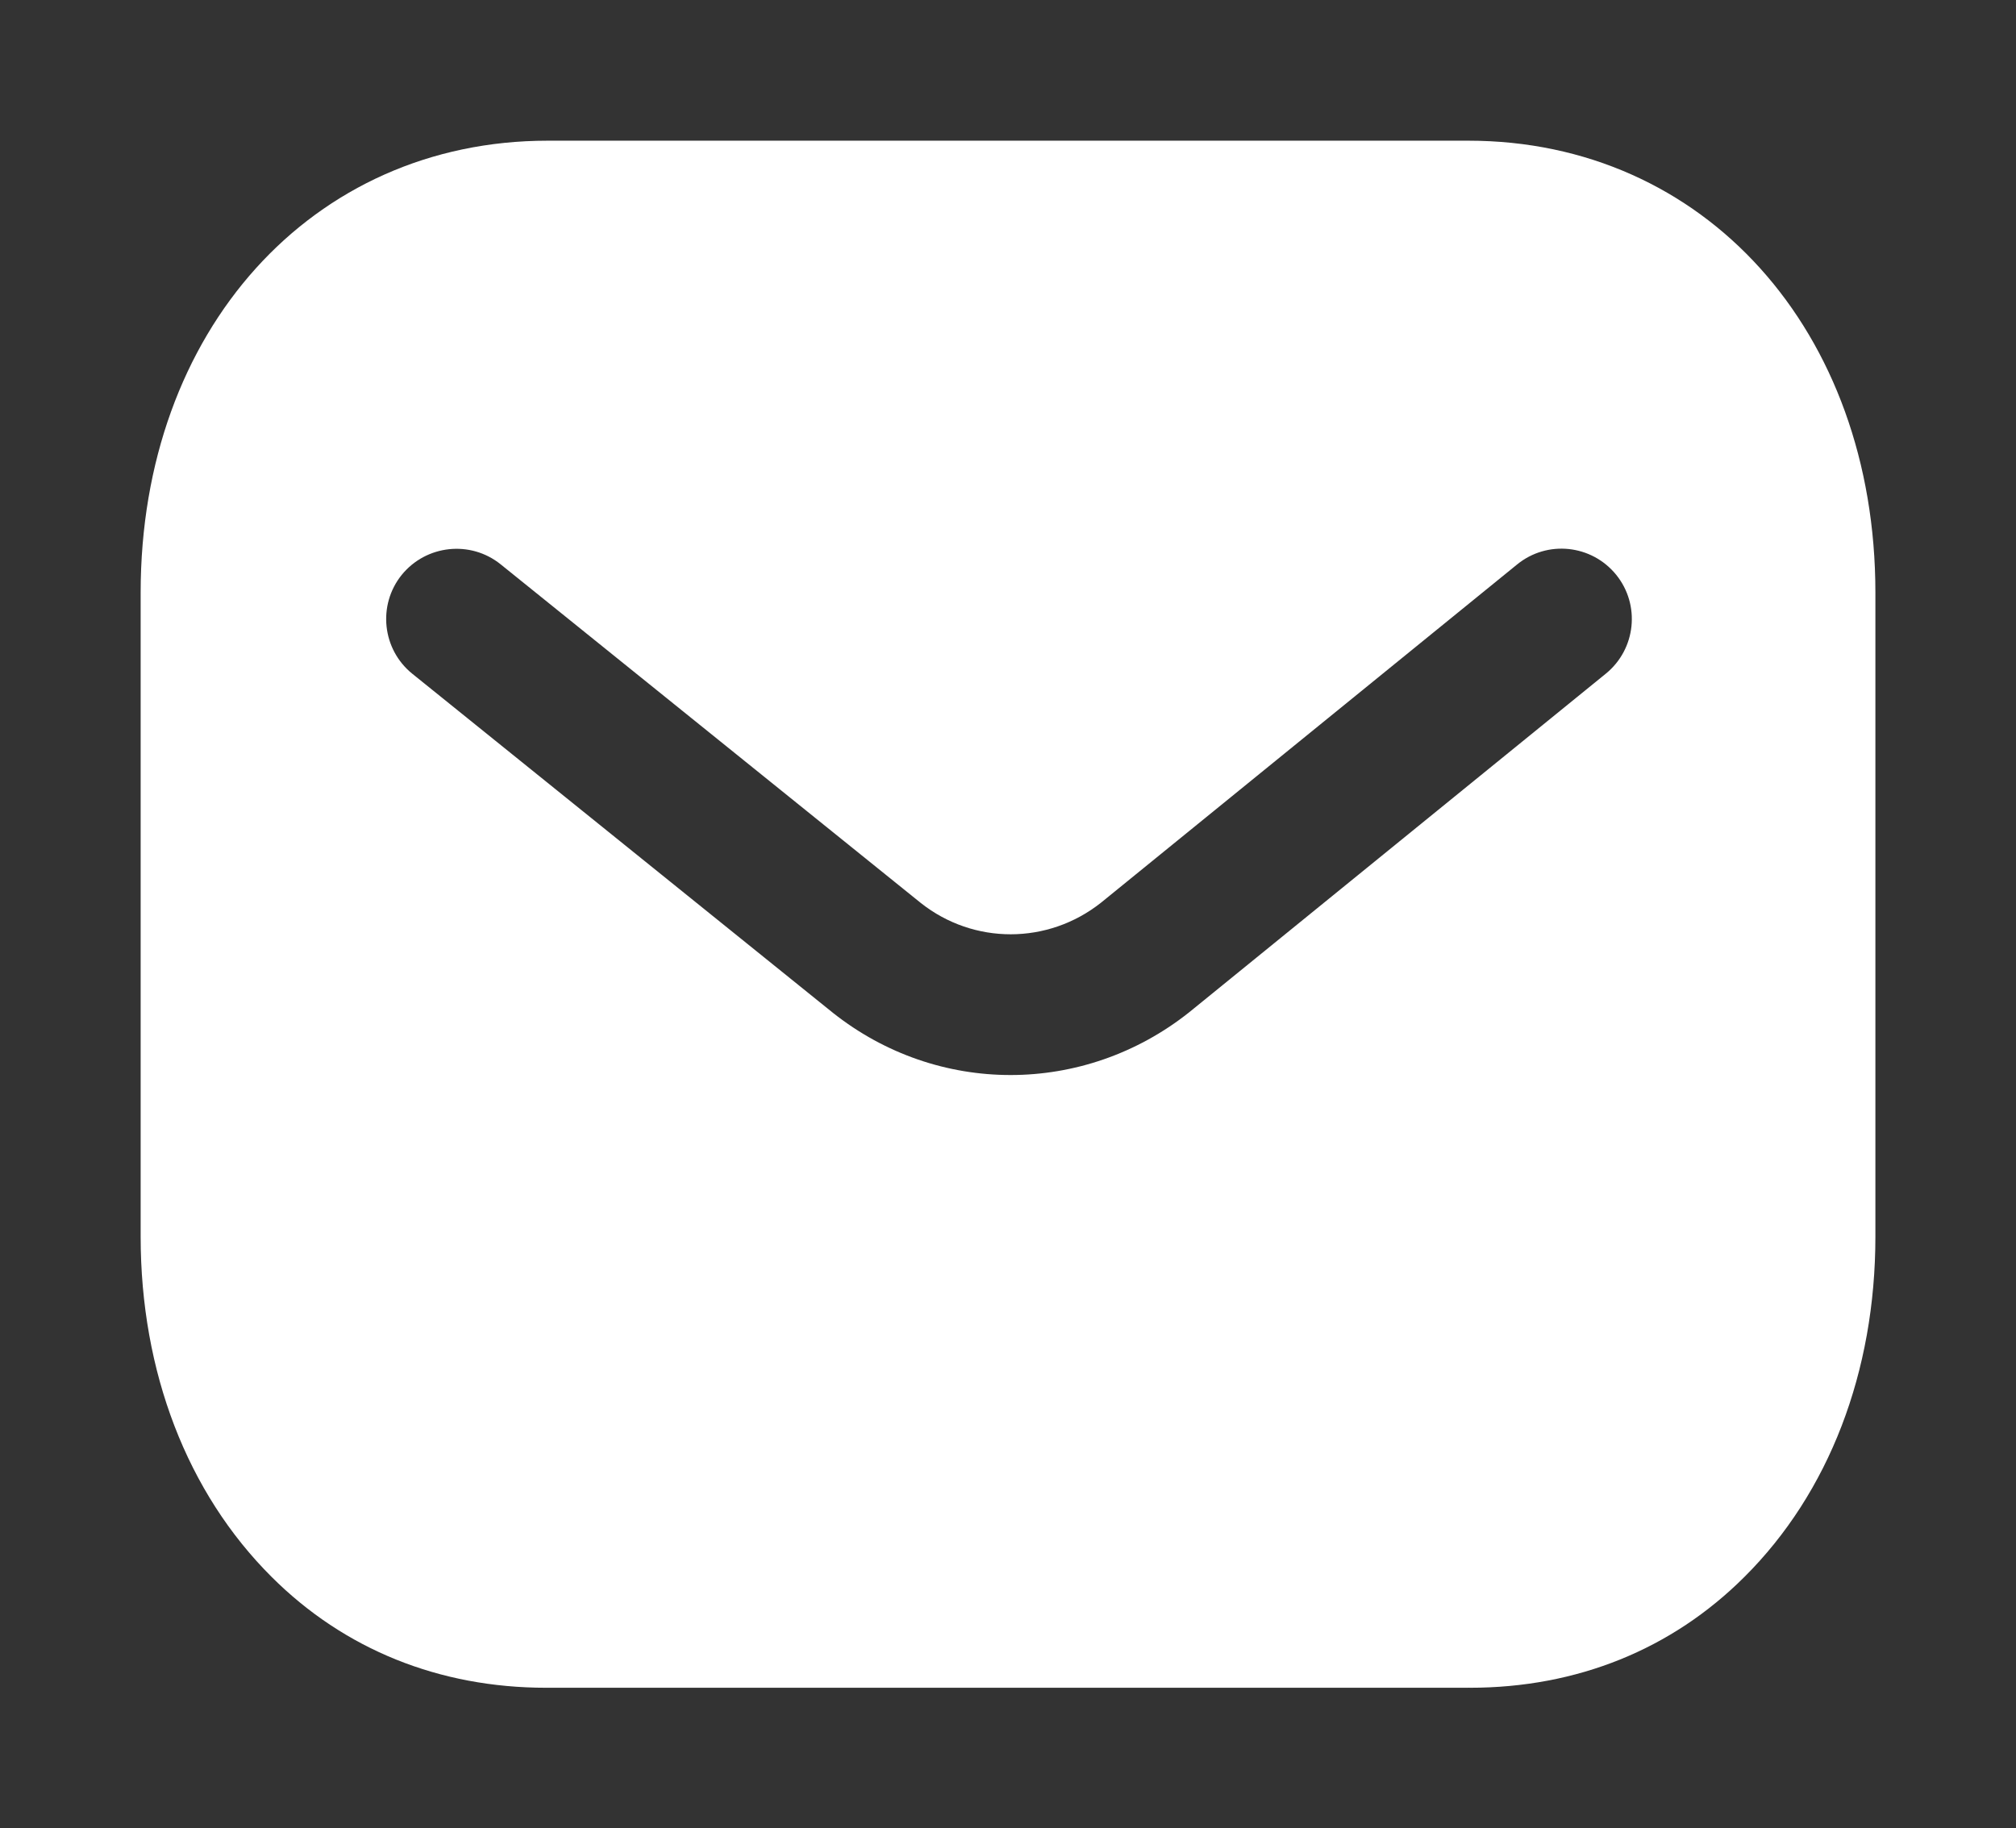 <svg xmlns="http://www.w3.org/2000/svg" width="43" height="39" viewBox="0 0 43 39" fill="none"><rect x="0" y="0" width="43" height="39" fill="#333333" stroke="none"/><path fill-rule="evenodd" clip-rule="evenodd" d="M31.319 3.001H11.682C6.652 3.001 3 7.055 3 12.641V26.377C3 29.263 3.992 31.841 5.792 33.635C7.344 35.185 9.37 36.001 11.65 36.001H31.319C31.323 35.997 31.338 36.001 31.351 36.001C33.633 36.001 35.657 35.185 37.209 33.635C39.011 31.841 40.001 29.263 40.001 26.377V12.641C40.001 7.055 36.349 3.001 31.319 3.001ZM34.252 14.369C34.895 13.845 34.992 12.901 34.471 12.259C33.947 11.615 33.002 11.515 32.358 12.041L23.486 19.253C22.352 20.153 20.767 20.153 19.64 19.261L10.678 12.037C10.034 11.519 9.09 11.621 8.568 12.263C8.05 12.907 8.15 13.853 8.796 14.373L17.767 21.605C18.883 22.489 20.216 22.931 21.555 22.931C22.896 22.931 24.241 22.485 25.364 21.593L34.252 14.369Z" fill="white"></path></svg>
